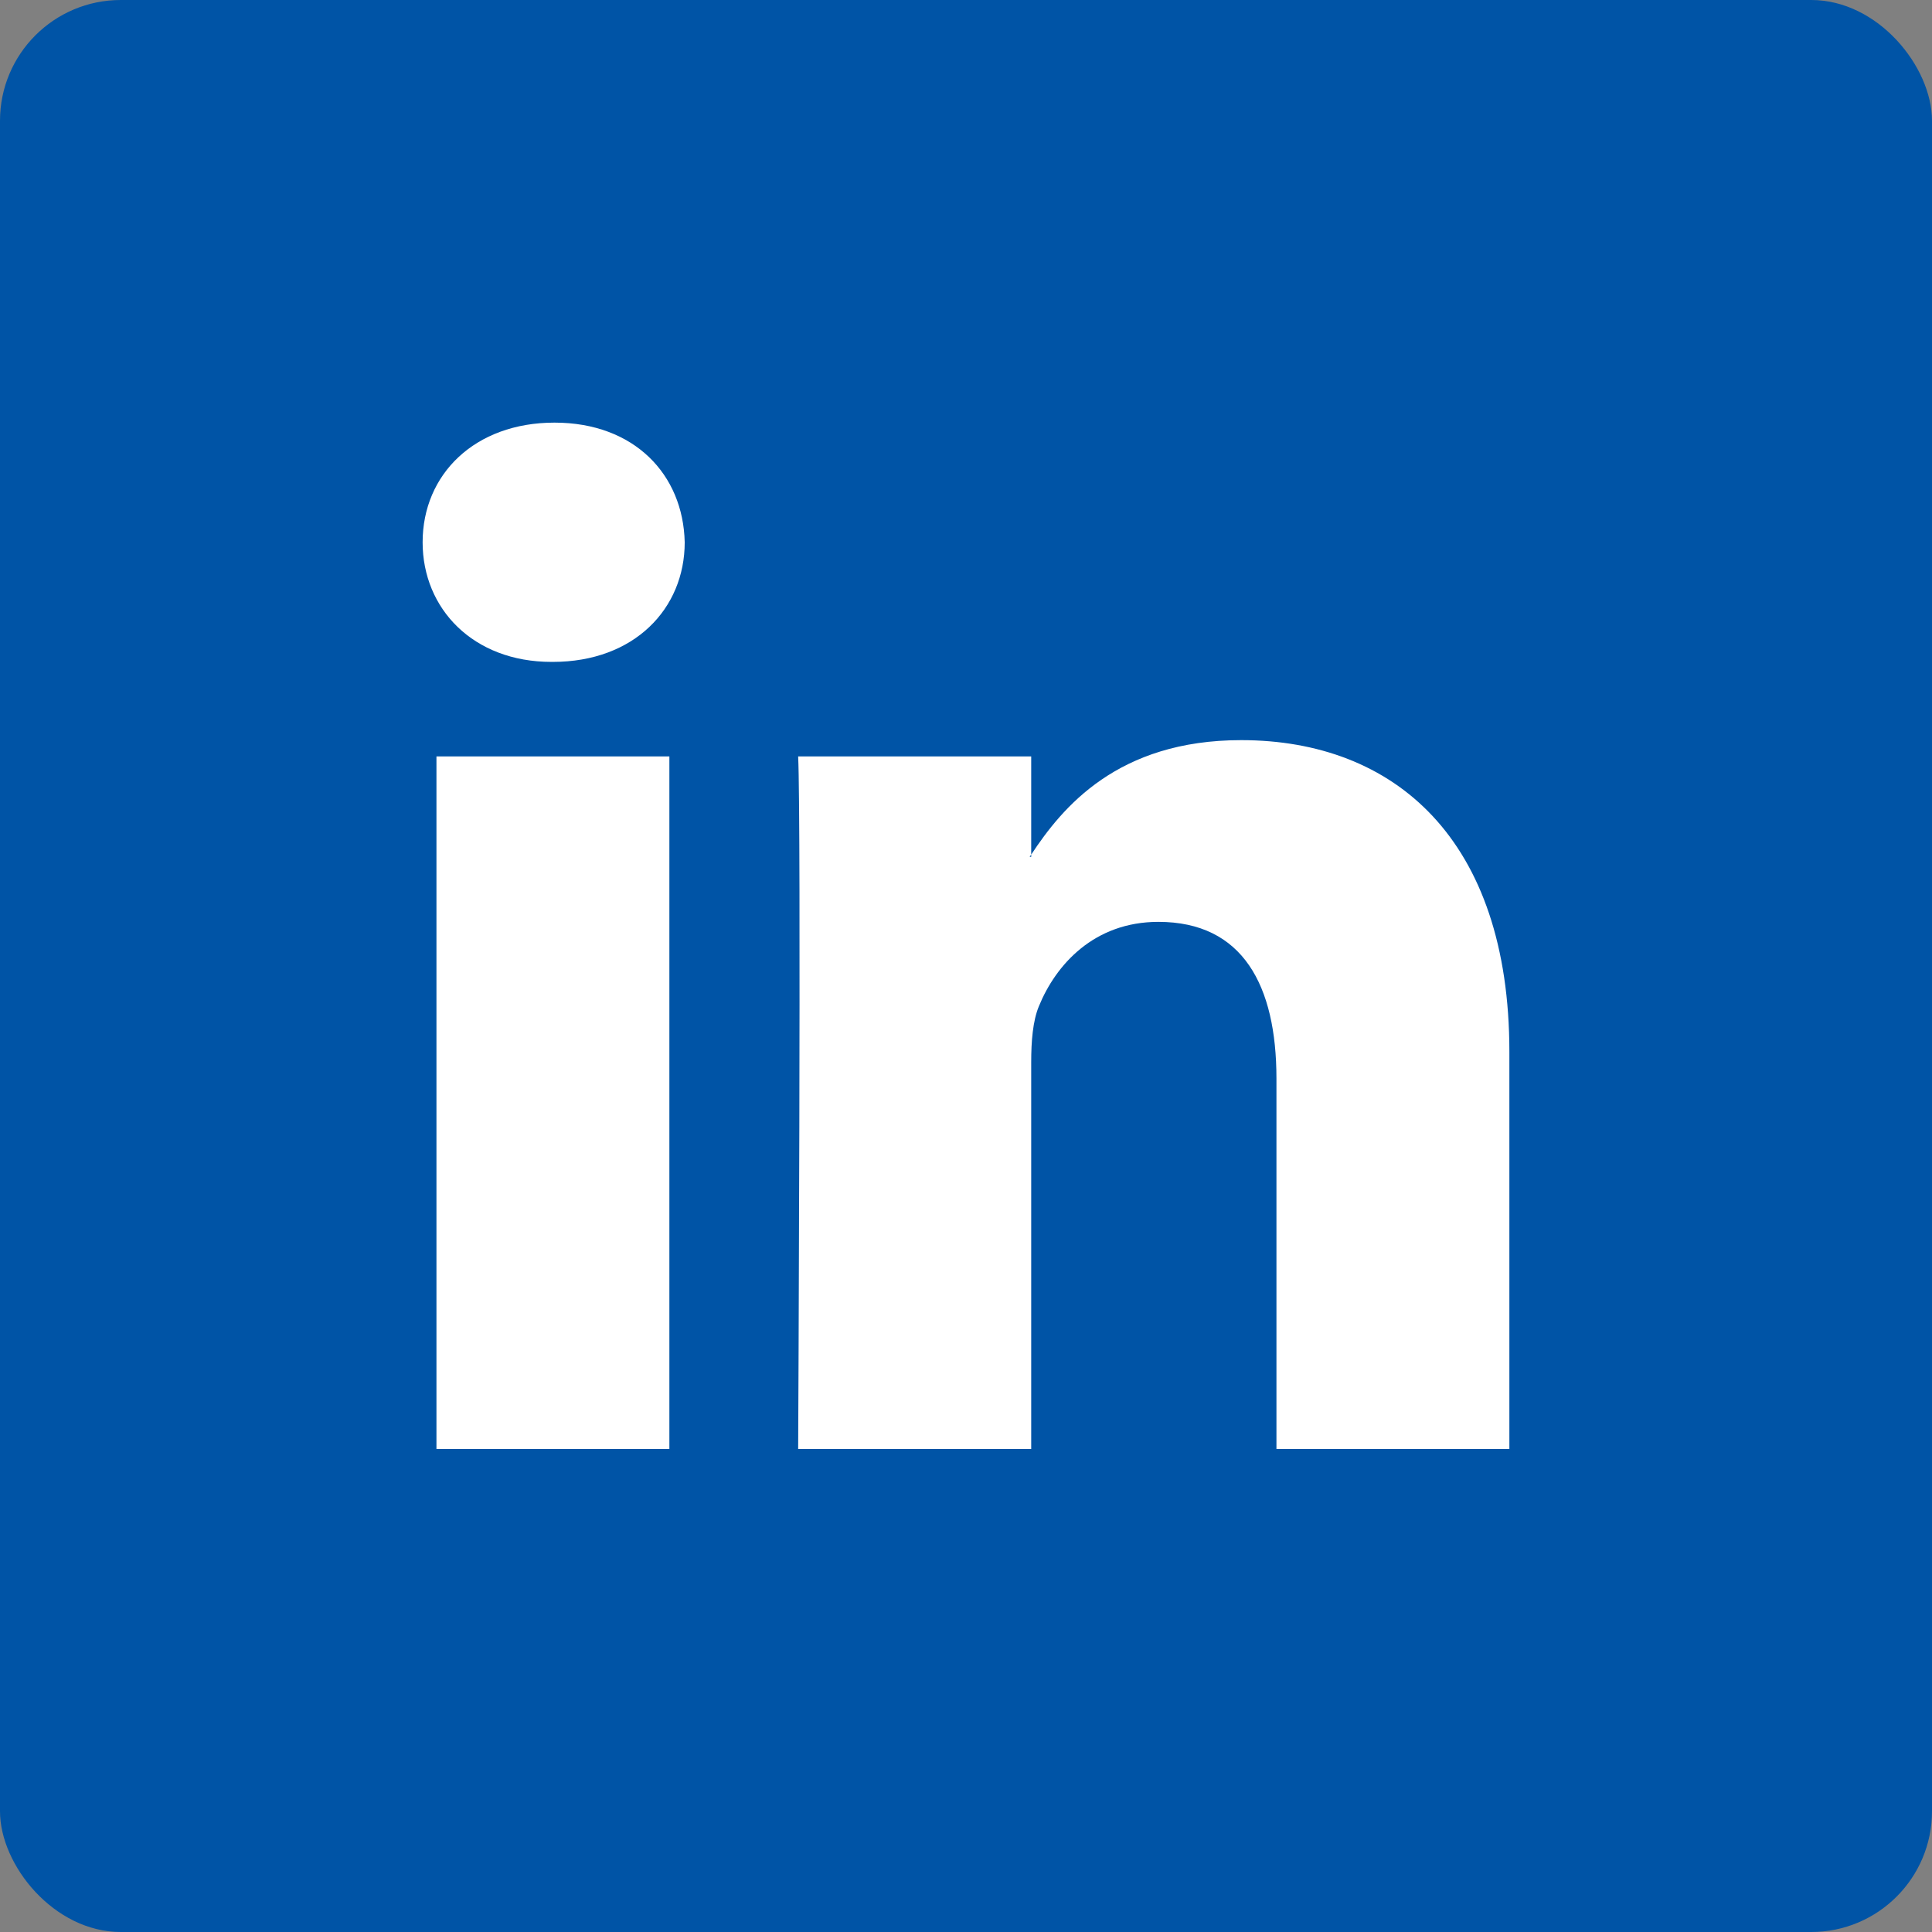 <svg xmlns="http://www.w3.org/2000/svg" width="32" height="32" viewBox="0 0 32 32">
  <rect x="0" y="0" width="32" height="32" fill="#808080" stroke="none"/>
  <g fill="none" fill-rule="evenodd">
    <rect width="32" height="32" fill="#0054A6" rx="2"/>
    <path fill="#FFF" d="M7.229,24 L11.087,24 L11.087,12.529 L7.229,12.529 L7.229,24 Z M9.184,7 C7.863,7 7,7.857 7,8.982 C7,10.083 7.838,10.963 9.133,10.963 L9.157,10.963 C10.504,10.963 11.341,10.083 11.341,8.982 C11.316,7.857 10.504,7 9.184,7 Z M25,17.422 L25,24 L21.142,24 L21.142,17.864 C21.142,16.322 20.585,15.269 19.186,15.269 C18.121,15.269 17.488,15.979 17.208,16.665 C17.106,16.909 17.08,17.249 17.08,17.594 L17.08,24 L13.22,24 C13.22,24 13.272,13.605 13.22,12.529 L17.08,12.529 L17.08,14.155 C17.073,14.167 17.062,14.18 17.054,14.192 L17.08,14.192 L17.08,14.155 C17.594,13.375 18.508,12.259 20.558,12.259 C23.097,12.259 25,13.899 25,17.422 L25,17.422 Z"/>
  </g>
</svg>
